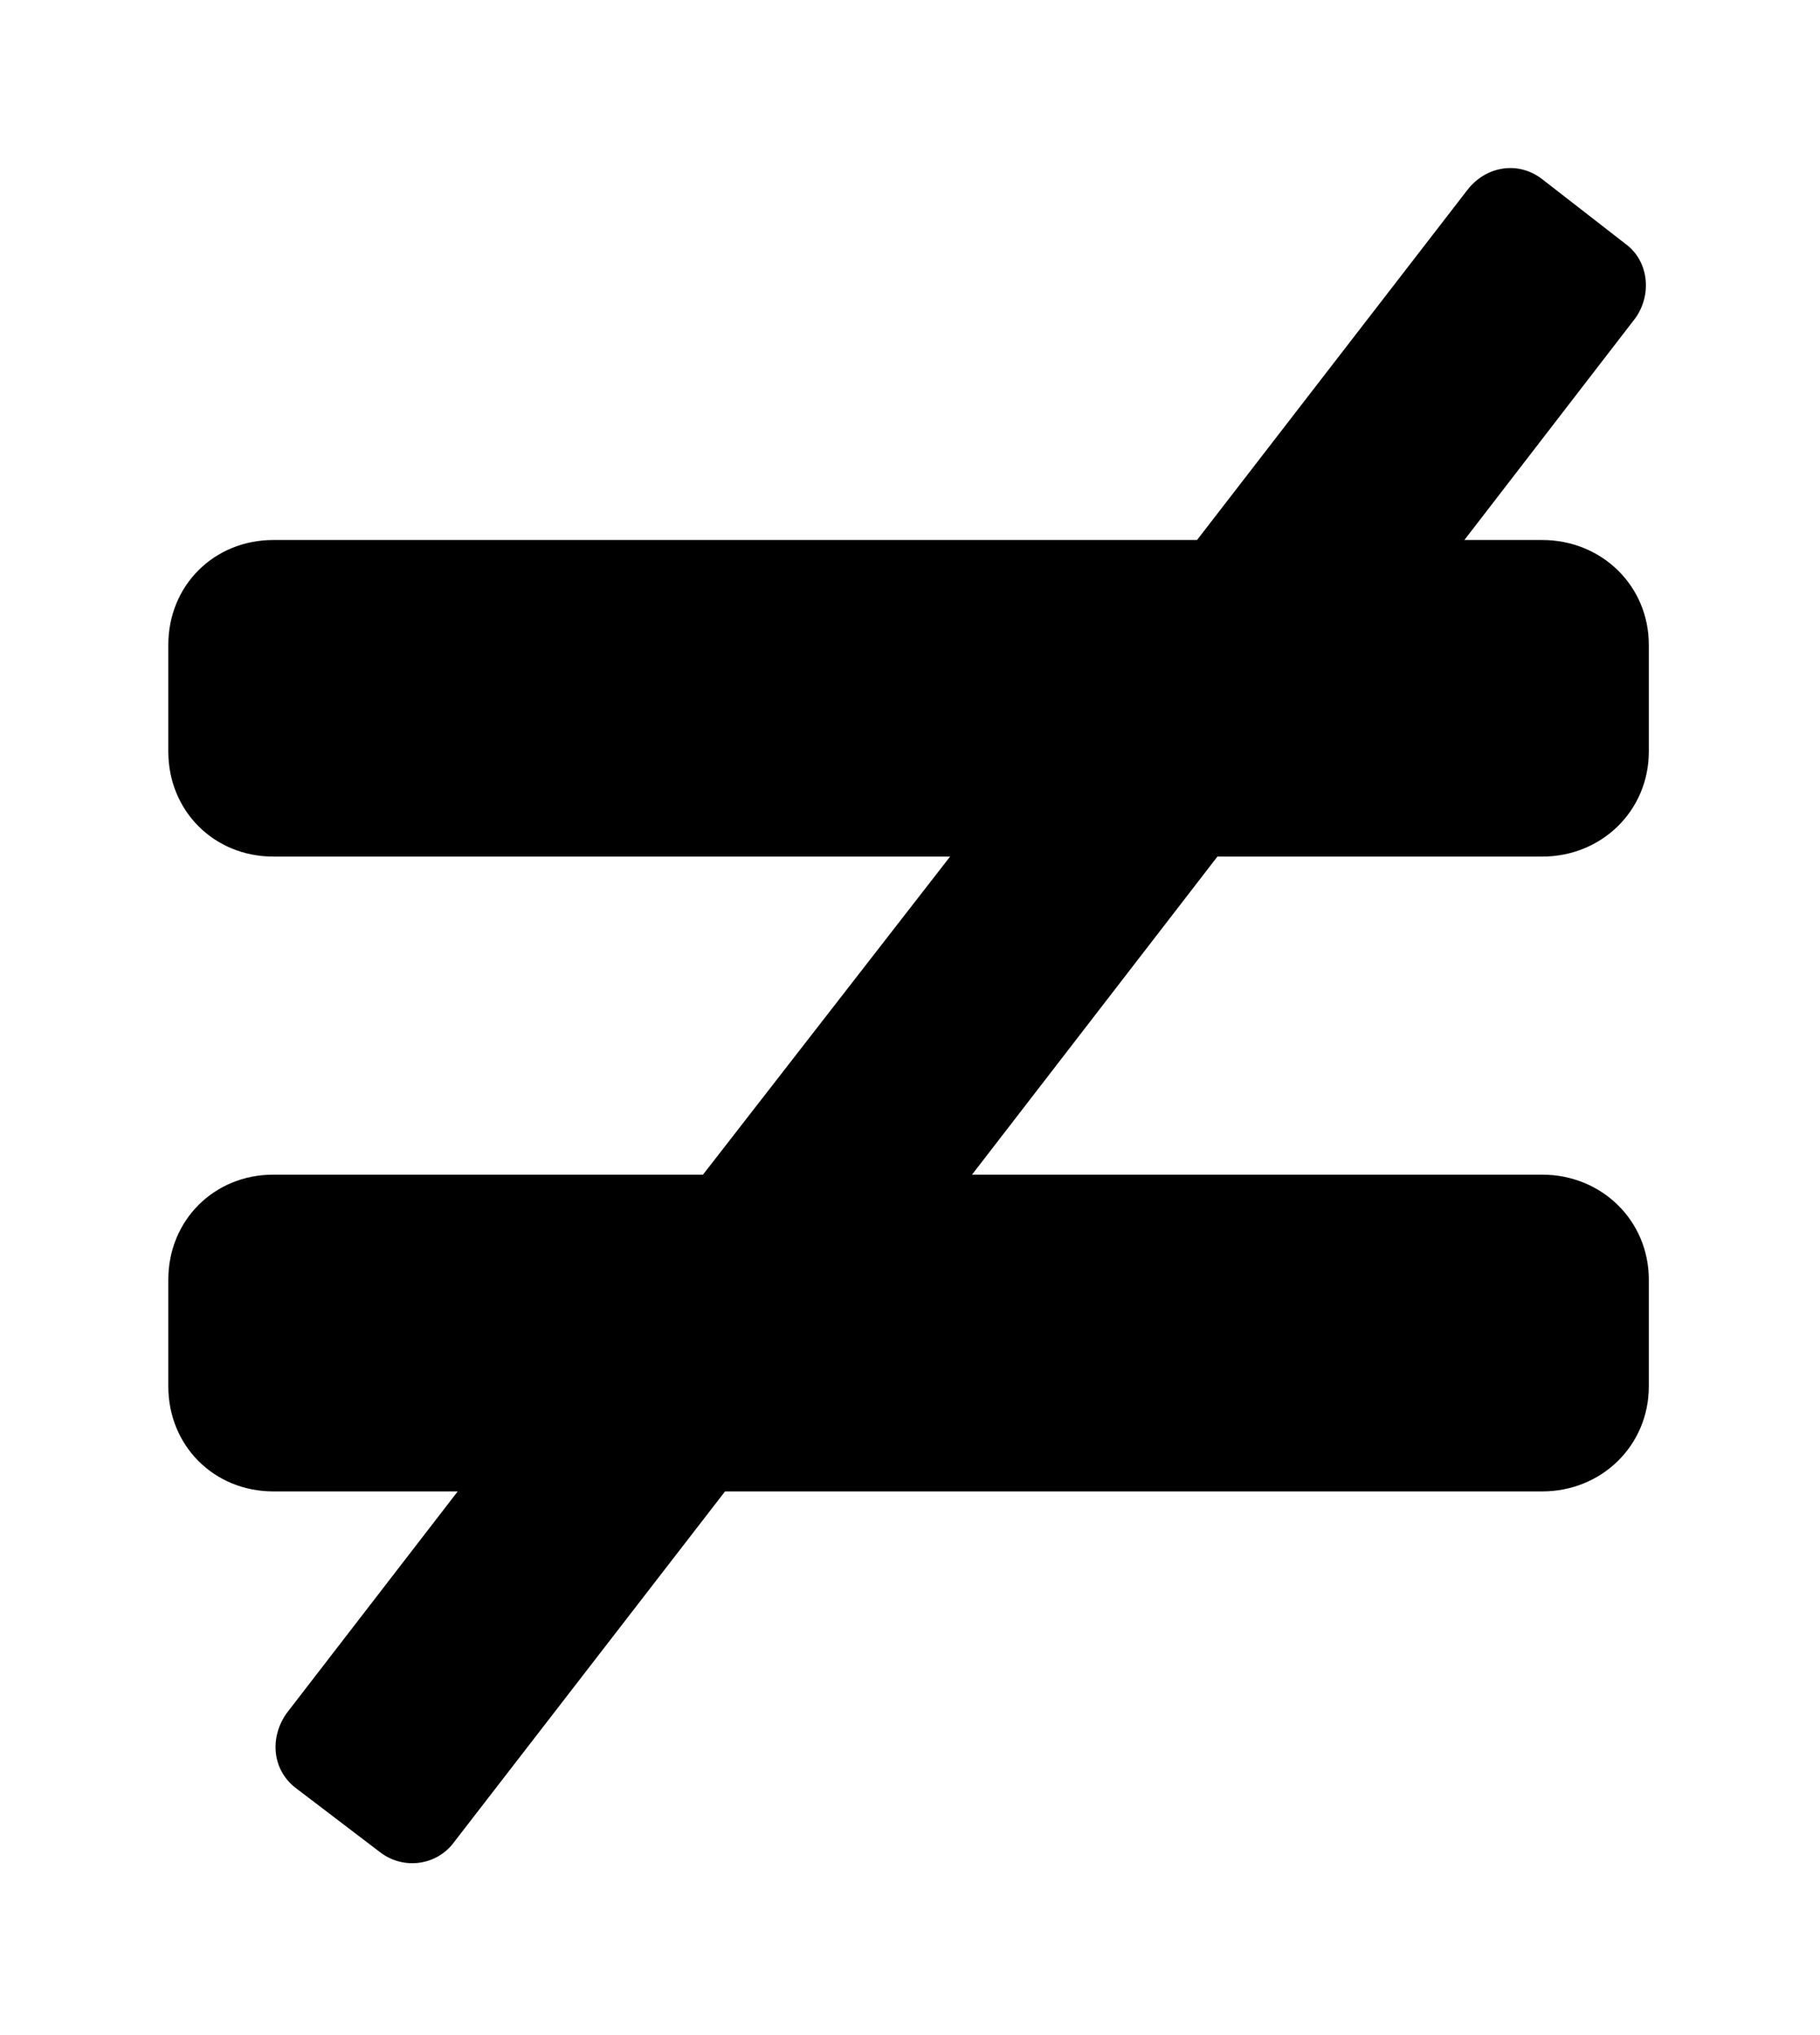 <?xml version='1.0' encoding='UTF-8'?>
<!-- This file was generated by dvisvgm 2.13.3 -->
<svg version='1.1' xmlns='http://www.w3.org/2000/svg' xmlns:xlink='http://www.w3.org/1999/xlink' viewBox='-192.36 -192.36 28.633 32'>
<title>\faNotEqual</title>
<desc Packages='' CommandUnicode='U+2260' UnicodePackages='[utf8]{inputenc}'/>
<defs>
<path id='g0-93' d='M8.09-4.672C8.438-4.672 8.717-4.941 8.717-5.29V-5.918C8.717-6.267 8.438-6.535 8.09-6.535H7.631L8.638-7.841C8.737-7.98 8.717-8.179 8.578-8.279L8.09-8.658C7.95-8.767 7.761-8.737 7.651-8.598L6.057-6.535H.618C.269-6.535 0-6.267 0-5.918V-5.29C0-4.941 .269-4.672 .618-4.672H4.603L3.148-2.8H.618C.269-2.8 0-2.531 0-2.182V-1.554C0-1.205 .269-.936 .618-.936H1.704L.697 .369C.598 .508 .608 .697 .747 .807L1.245 1.186C1.385 1.295 1.584 1.265 1.684 1.126L3.278-.936H8.09C8.438-.936 8.717-1.205 8.717-1.554V-2.182C8.717-2.531 8.438-2.8 8.09-2.8H4.732L6.177-4.672H8.09Z'/>
</defs>
<g id='page1' transform='scale(2.672)'>
<use x='-71' y='-62.278' xlink:href='#g0-93'/>
</g>
</svg>
